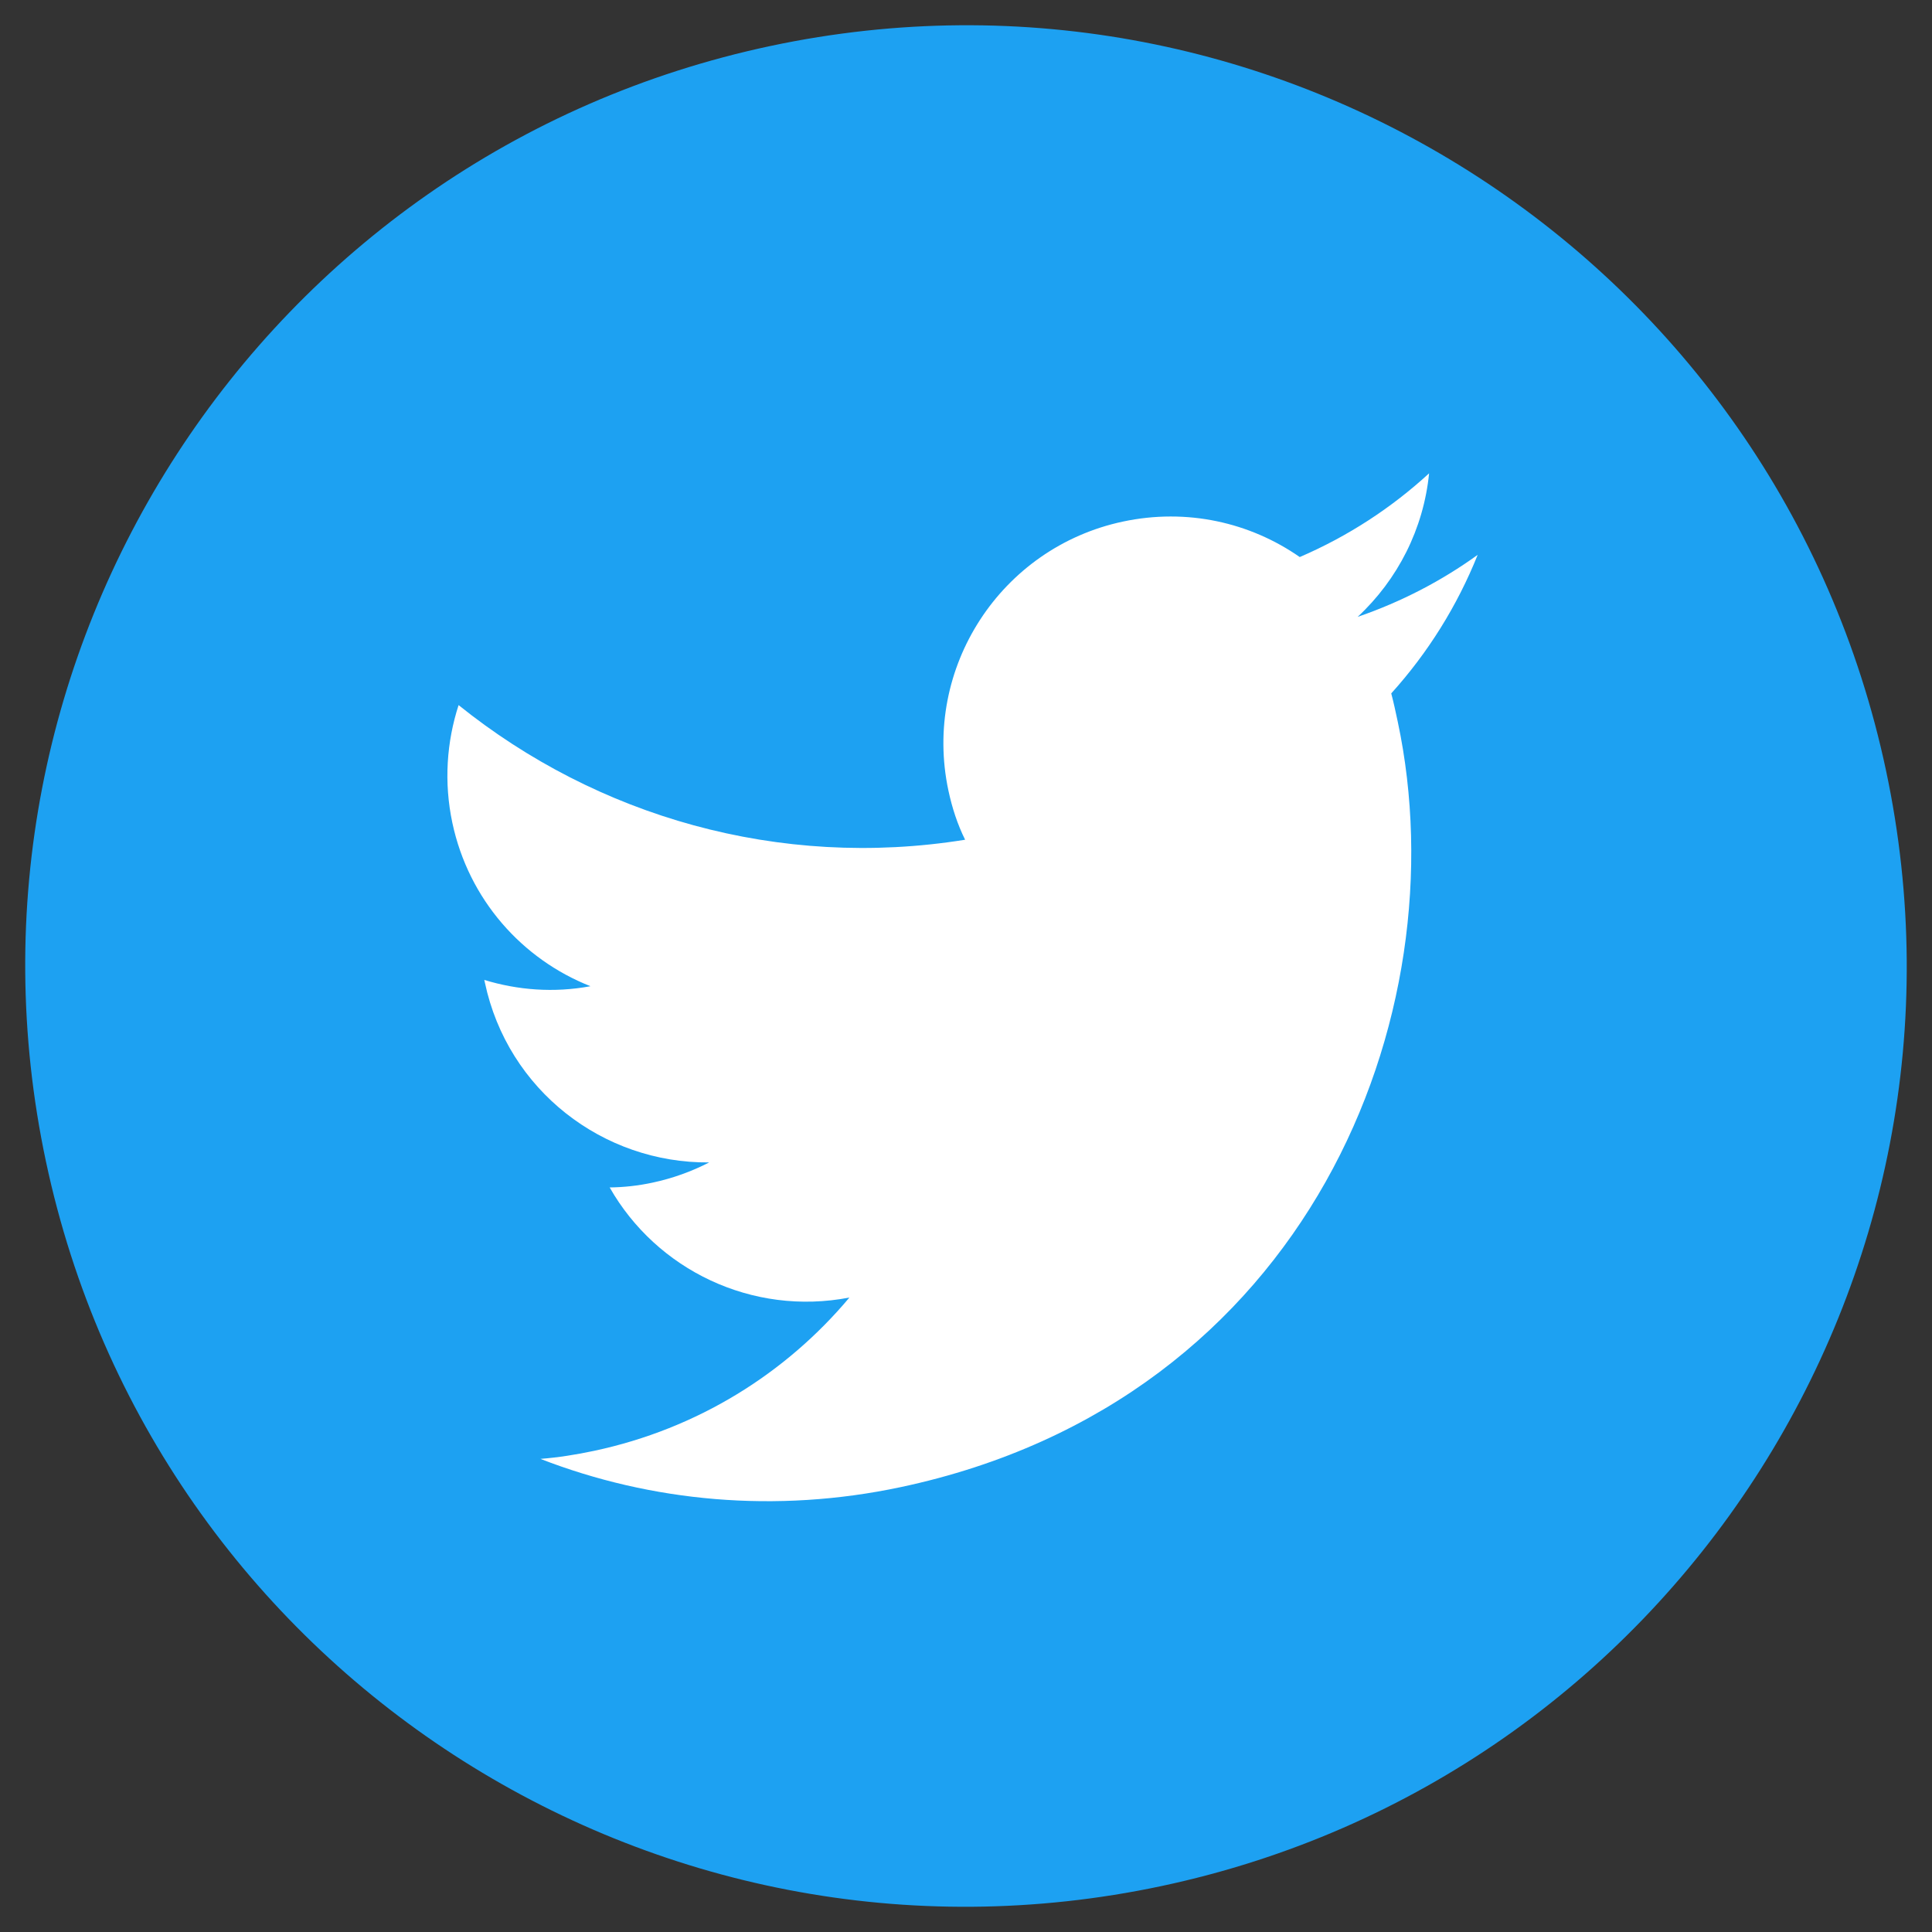 <svg width="76" height="76" viewBox="0 0 76 76" fill="none" xmlns="http://www.w3.org/2000/svg">
<rect x="0" y="0" width="76" height="76" fill="#333333" stroke="none"/>
<path d="M45.692 74.192C65.68 69.943 78.439 50.296 74.191 30.308C69.942 10.32 50.295 -2.44 30.307 1.809C10.319 6.058 -2.441 25.705 1.808 45.693C6.057 65.681 25.704 78.441 45.692 74.192Z" fill="#1DA1F2"/>
<path d="M35.434 58.499C51.486 55.087 57.435 39.922 54.985 28.395C54.904 28.015 54.823 27.635 54.728 27.276C56.168 25.684 57.325 23.831 58.128 21.826C56.718 22.844 55.135 23.672 53.407 24.266C54.986 22.796 56 20.803 56.217 18.619C54.745 19.972 53.035 21.092 51.129 21.913C49.175 20.551 46.69 19.982 44.175 20.517C39.362 21.54 36.284 26.279 37.307 31.093C37.453 31.781 37.668 32.435 37.965 33.033C30.632 34.214 23.469 32.105 18.04 27.737C17.571 29.179 17.456 30.773 17.794 32.366C18.436 35.388 20.544 37.739 23.227 38.795C21.79 39.063 20.366 38.949 19.051 38.548C19.059 38.584 19.067 38.62 19.075 38.657C19.974 42.891 23.725 45.763 27.897 45.727C27.215 46.08 26.46 46.354 25.664 46.523C25.103 46.643 24.549 46.704 23.983 46.711C25.825 49.95 29.581 51.781 33.414 51.042C30.925 54.011 27.457 56.204 23.367 57.073C22.662 57.223 21.966 57.333 21.259 57.389C25.608 59.075 30.512 59.545 35.434 58.499Z" fill="white"/>
</svg>
